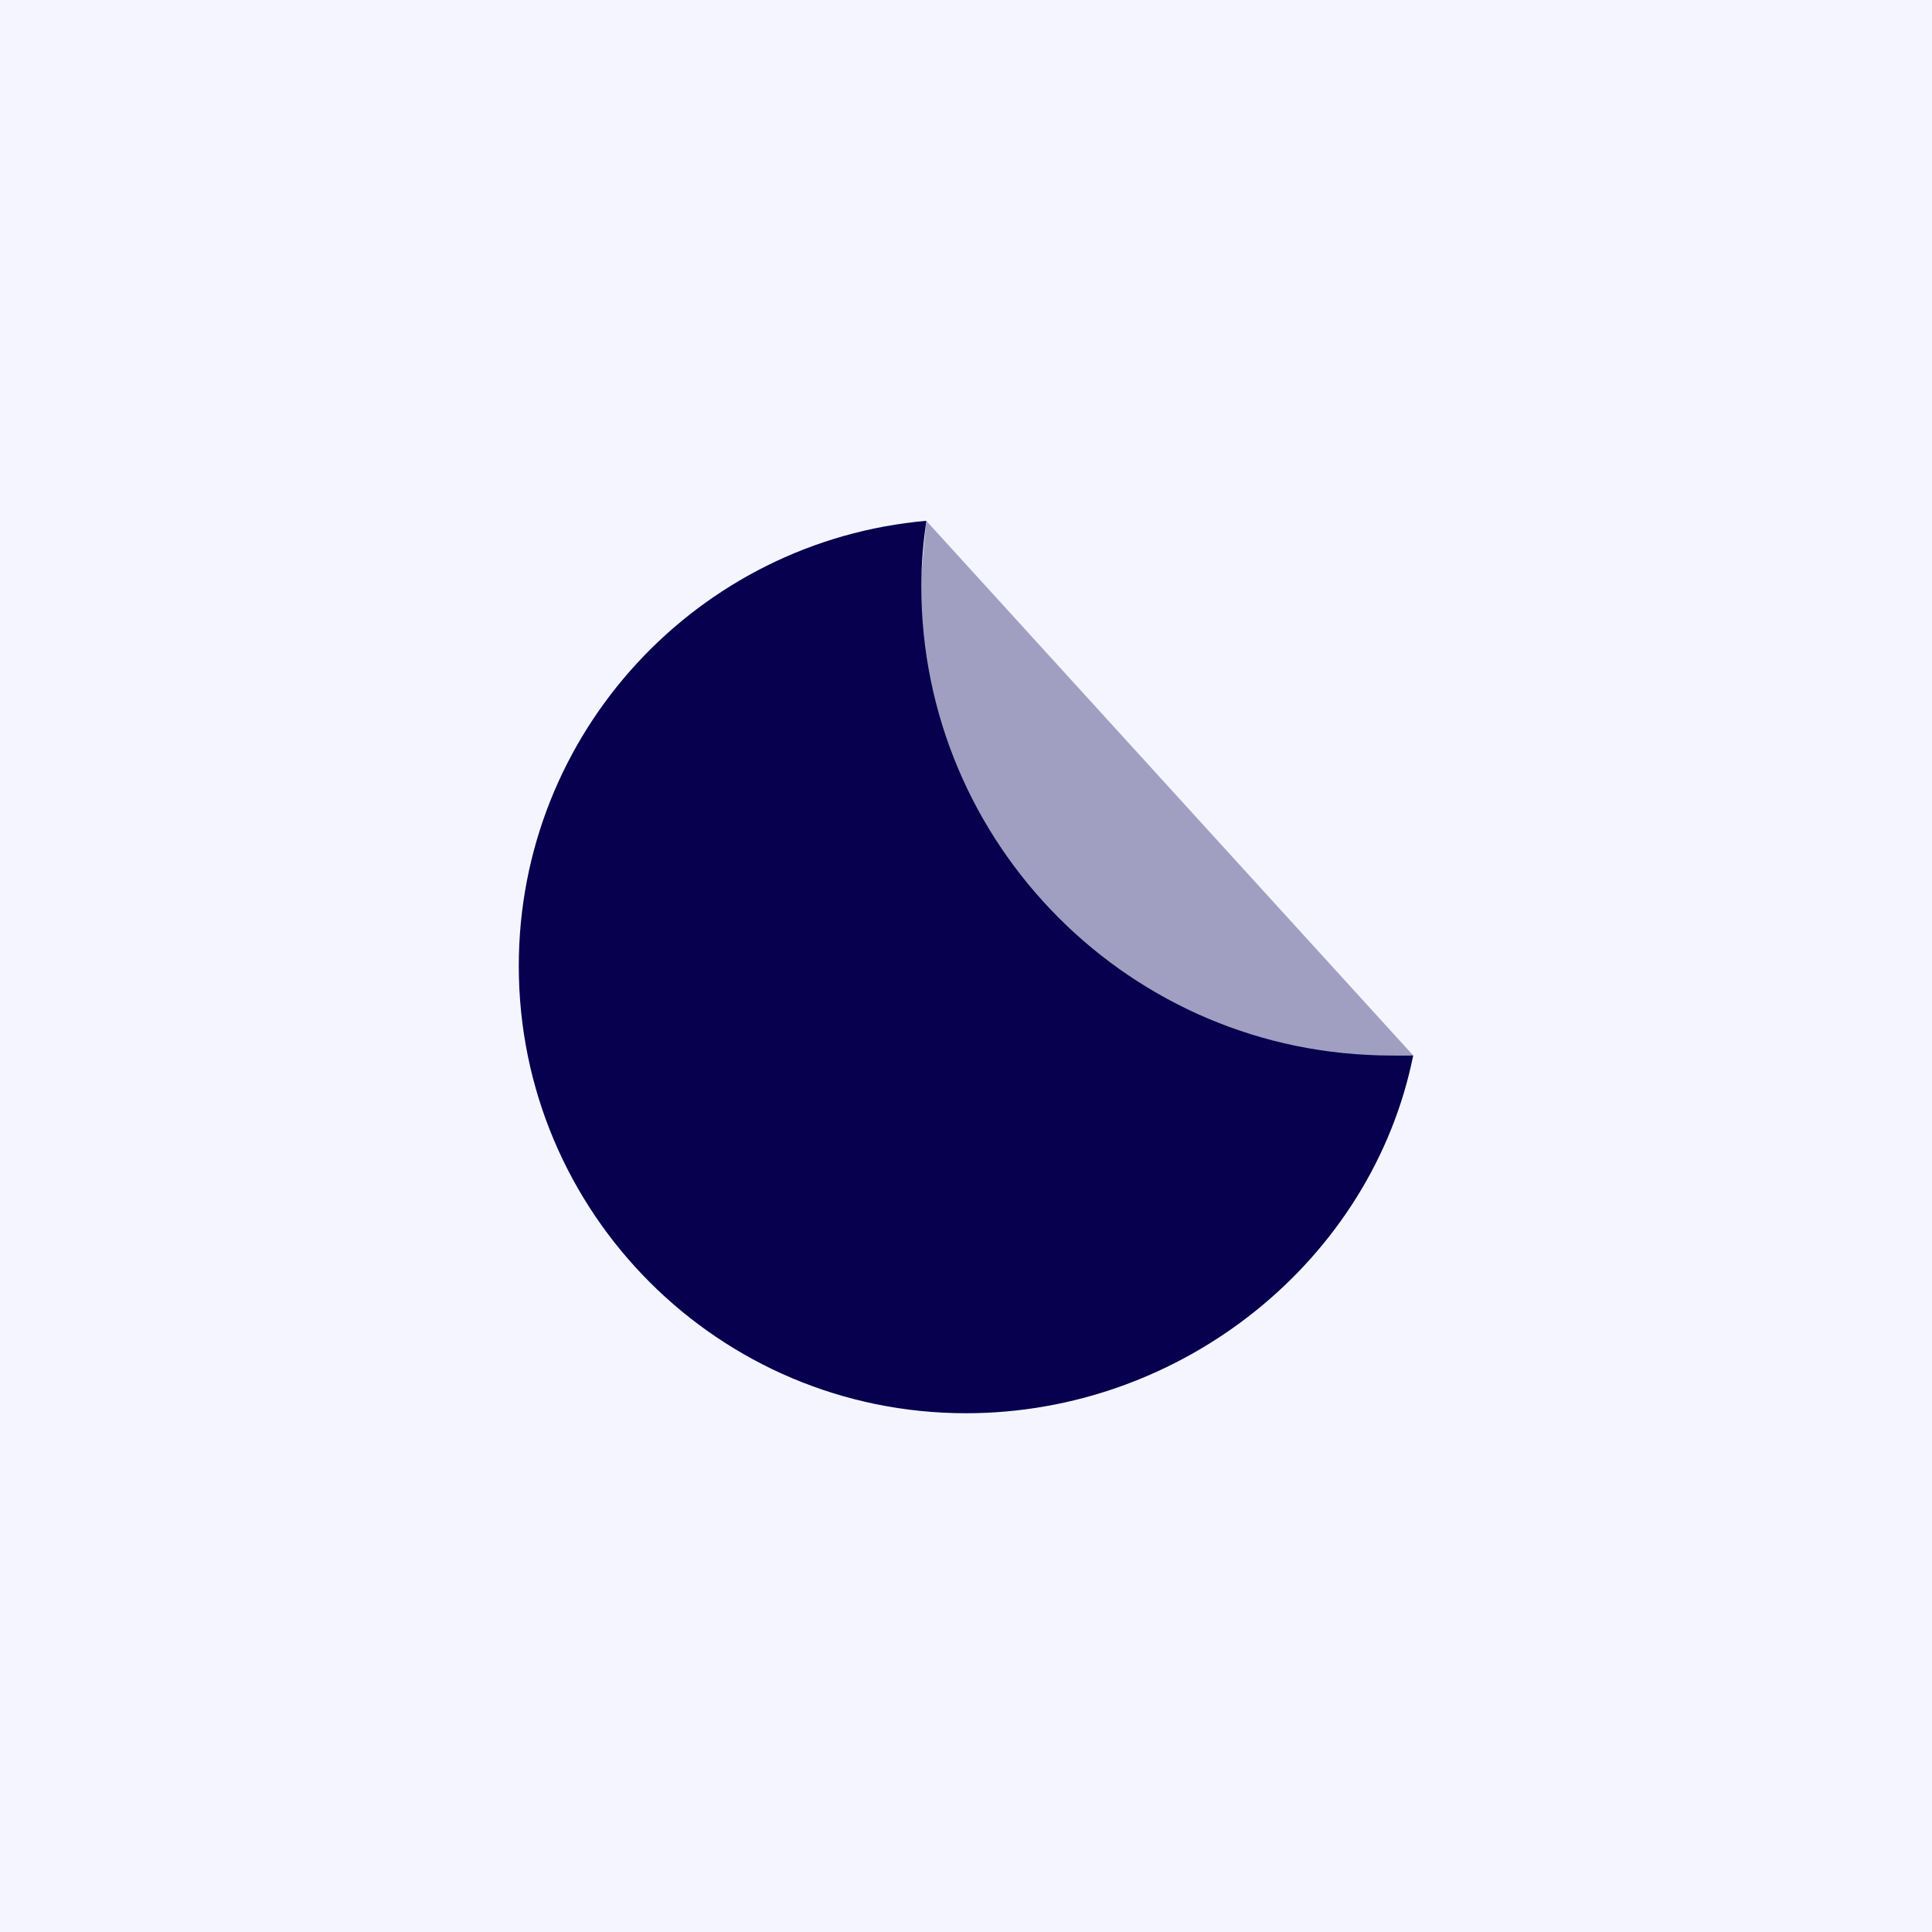 <?xml version="1.0" encoding="UTF-8"?> <svg xmlns="http://www.w3.org/2000/svg" width="90" height="90" viewBox="0 0 90 90" fill="none"> <rect width="90" height="90" fill="#F5F5FF"></rect> <path opacity="0.35" d="M43.15 24.261L65.833 49.167H40.833L43.15 24.261Z" fill="#07004F"></path> <path d="M64.792 49.167C52.711 49.167 42.917 39.373 42.917 27.292C42.917 26.261 43.013 25.255 43.15 24.261C32.513 25.198 24.167 34.119 24.167 45C24.167 56.507 33.494 65.834 45 65.834C55.09 65.834 63.915 58.692 65.833 49.167C65.623 49.173 65.004 49.167 64.792 49.167Z" fill="#07004F"></path> </svg> 